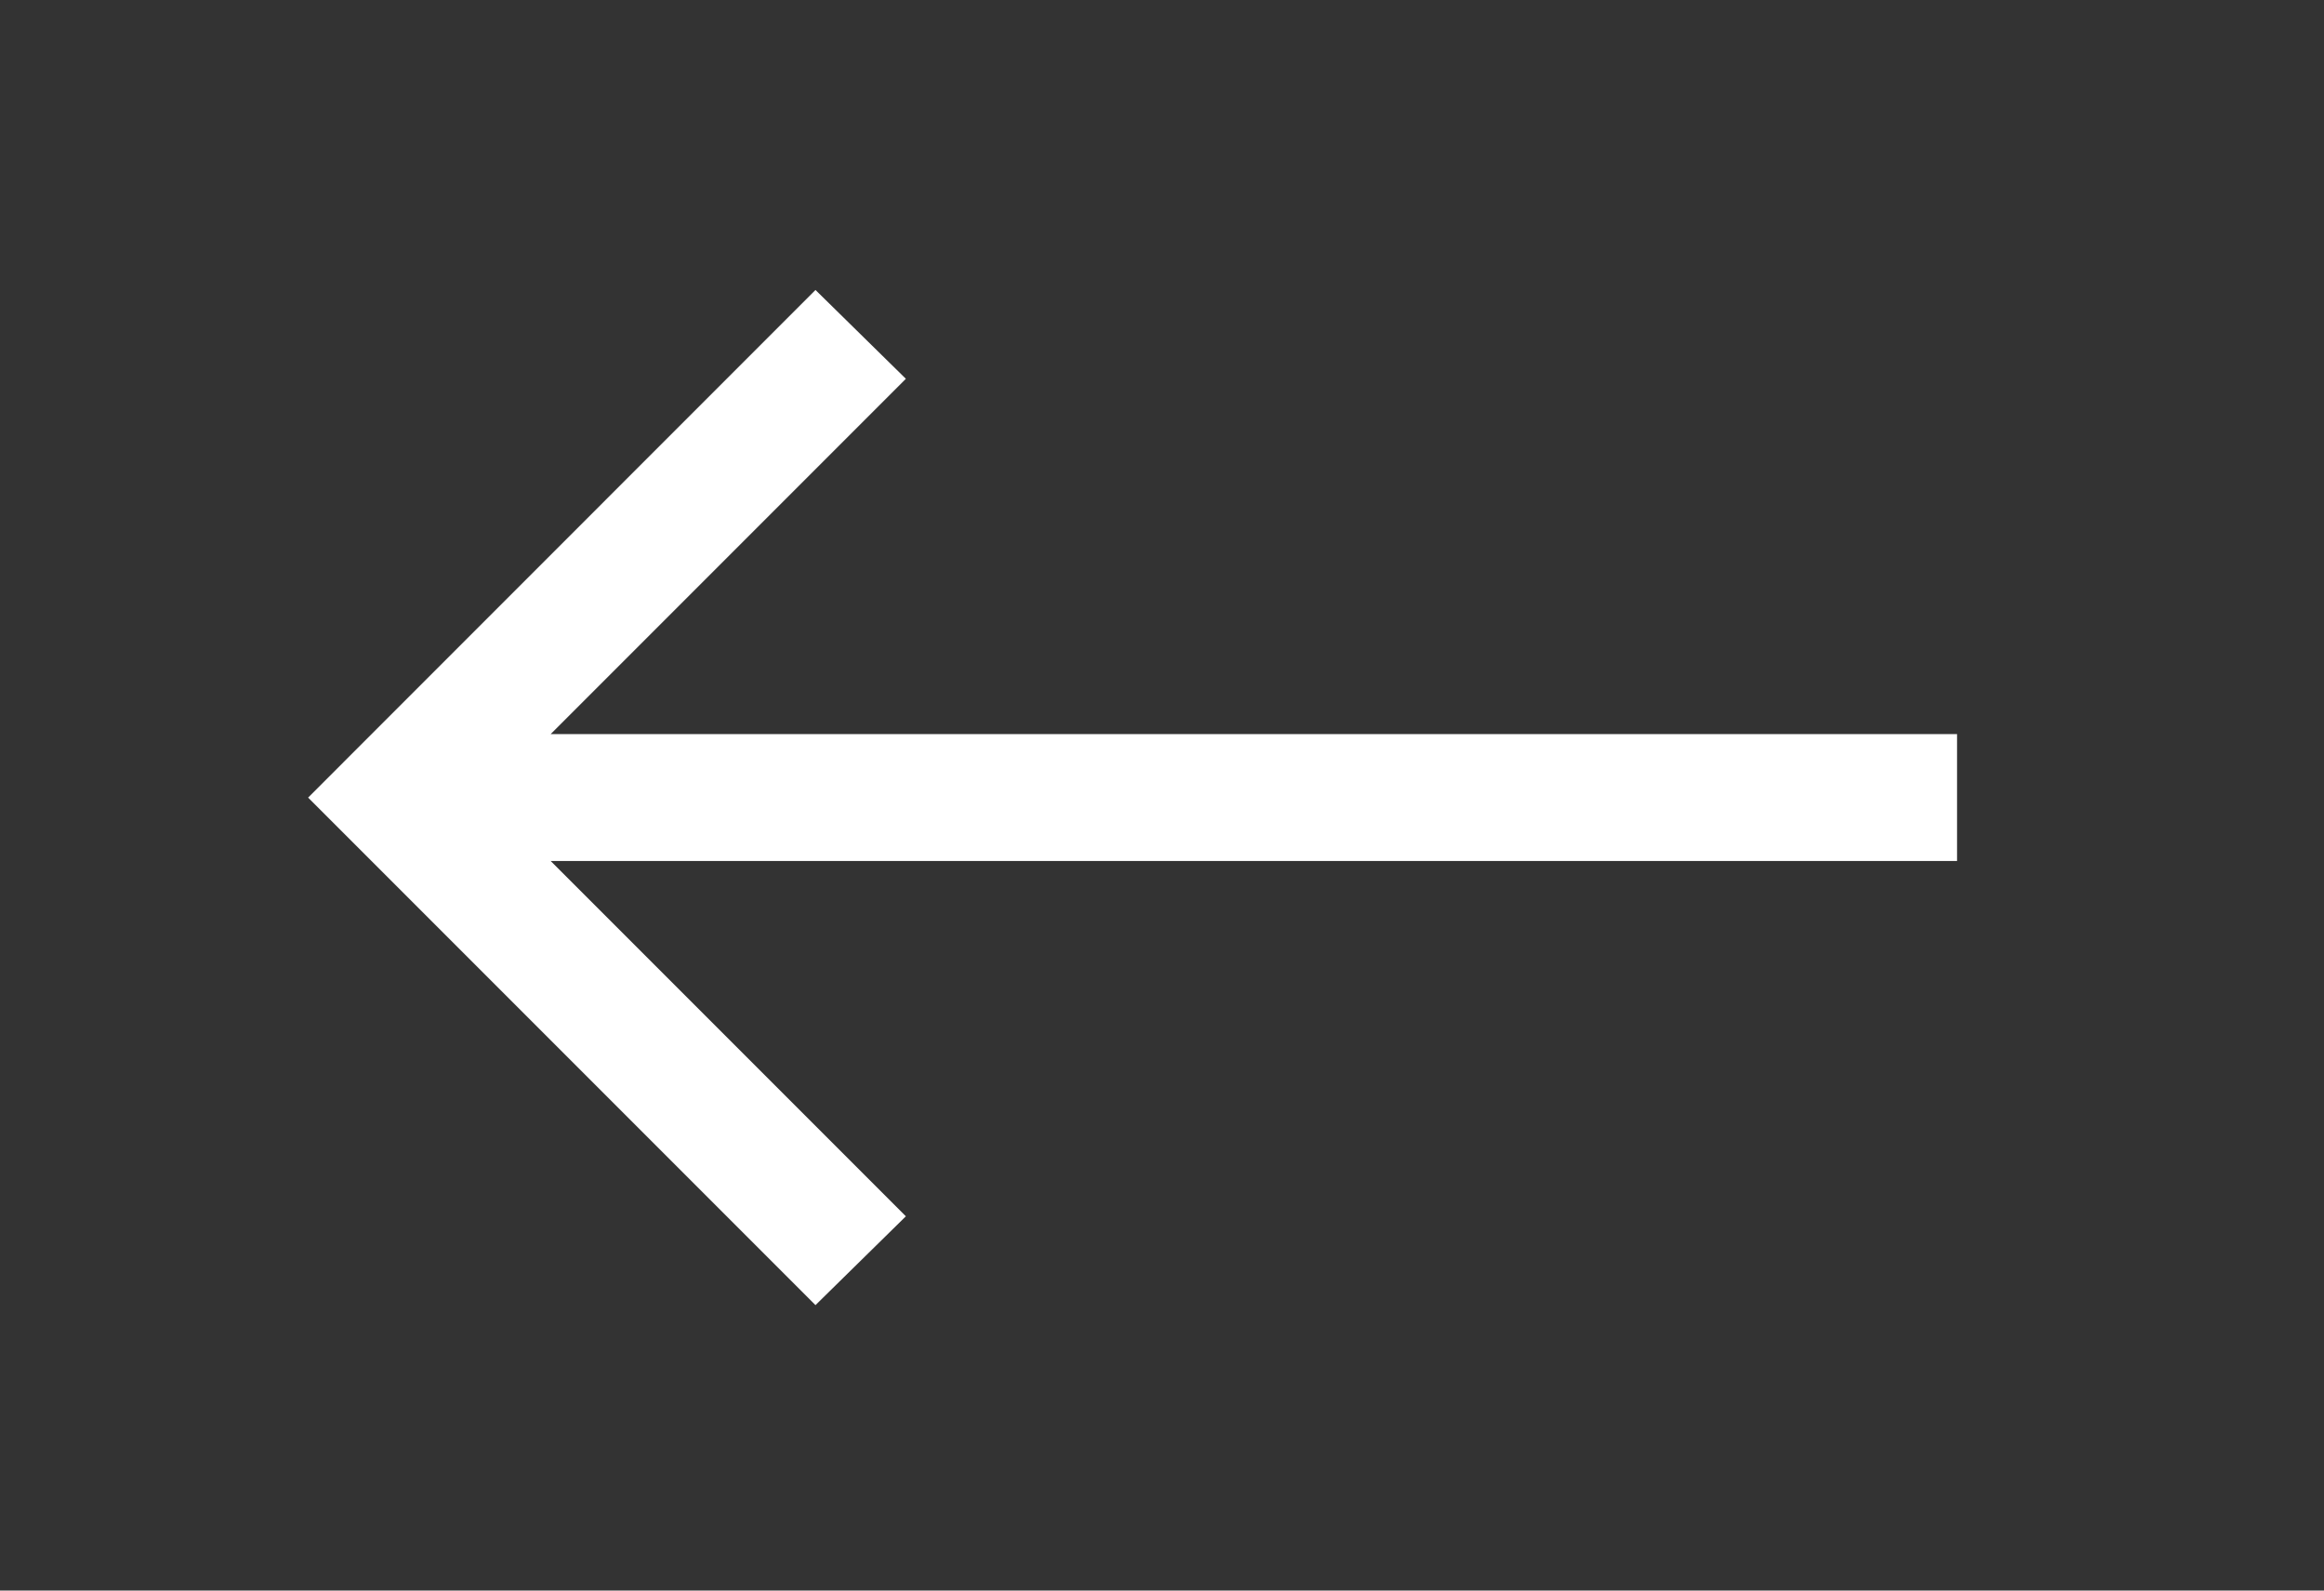 <svg width="19" height="13" viewBox="0 0 19 13" fill="none" xmlns="http://www.w3.org/2000/svg">
<rect x="0" y="0" width="19" height="13" fill="#333333" stroke="none"/>
<path d="M4.502 7.037H16V6H4.502L7.406 3.096L6.667 2.37L2.519 6.519L6.667 10.667L7.406 9.941L4.502 7.037Z" fill="white"/>
</svg>
